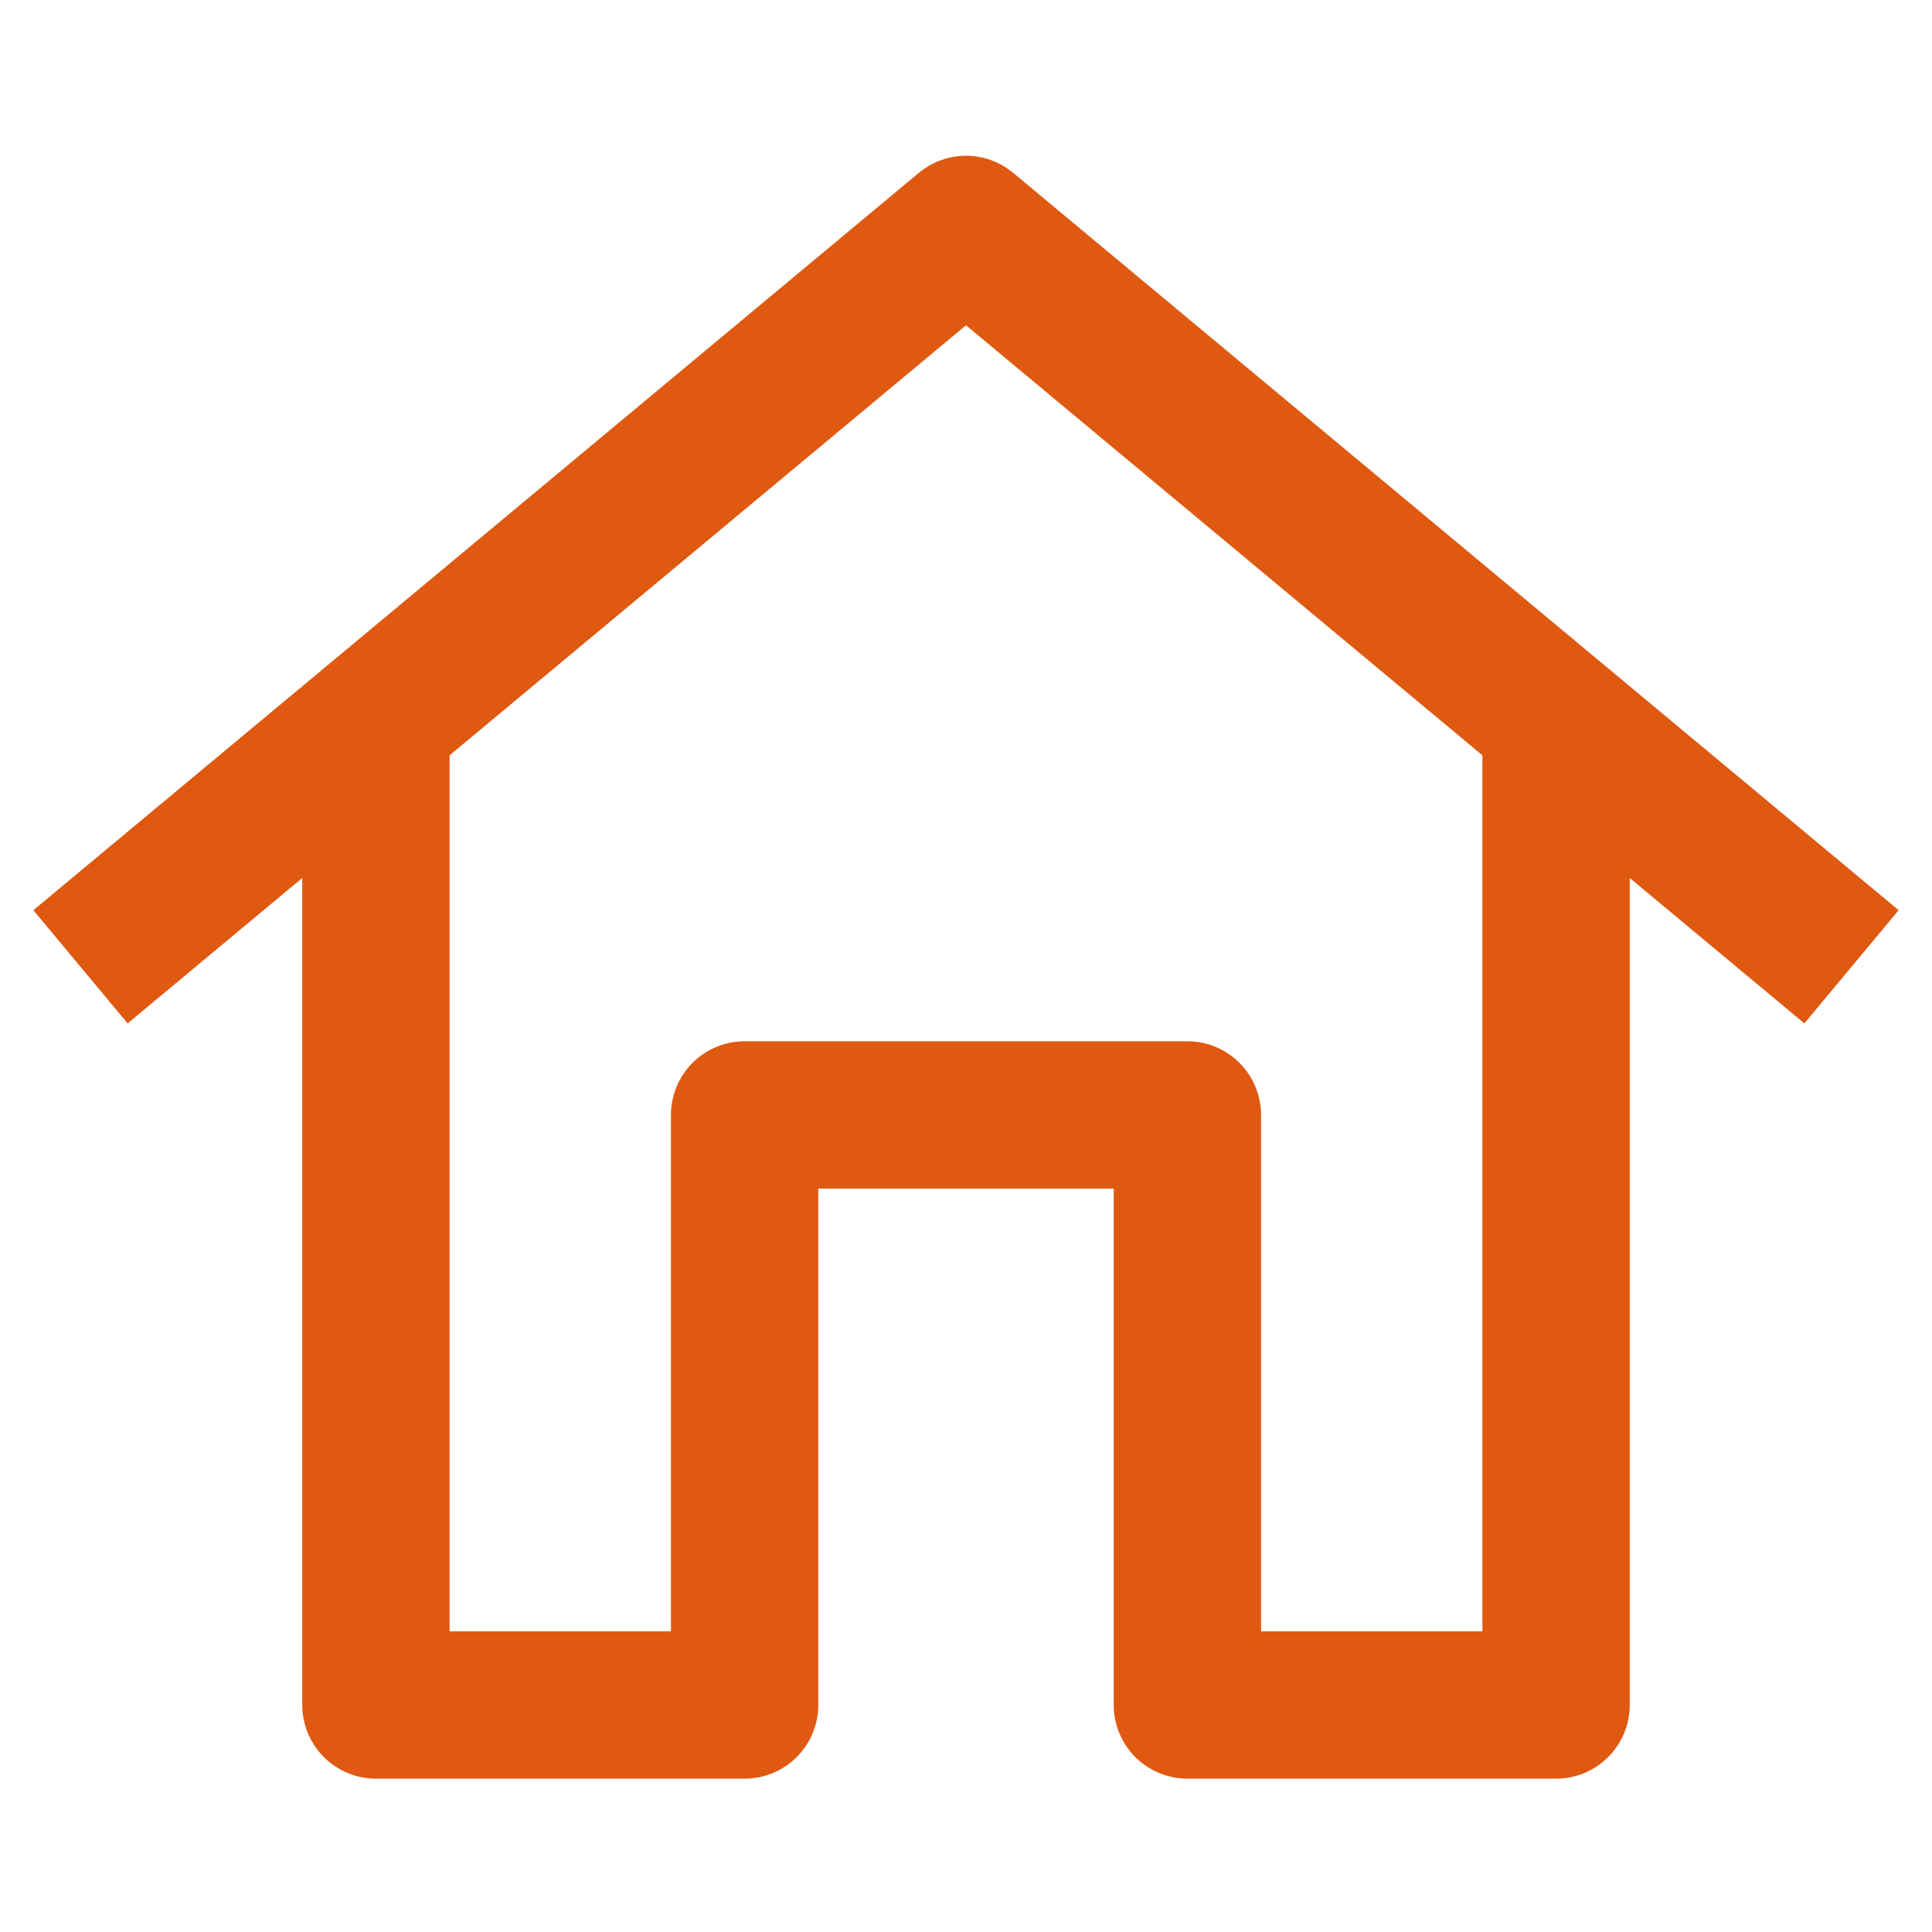 <svg xmlns="http://www.w3.org/2000/svg" fill="none" viewBox="0 0 72 72"><g stroke="#DF5911" stroke-linejoin="round" stroke-miterlimit="10" stroke-width="5.49"><path d="M3 36.03 36 8.55l33 27.48"/><path d="M57.99 27.78v35.76H44.25V41.55h-16.5v21.99H14.01V27.78"/></g></svg>